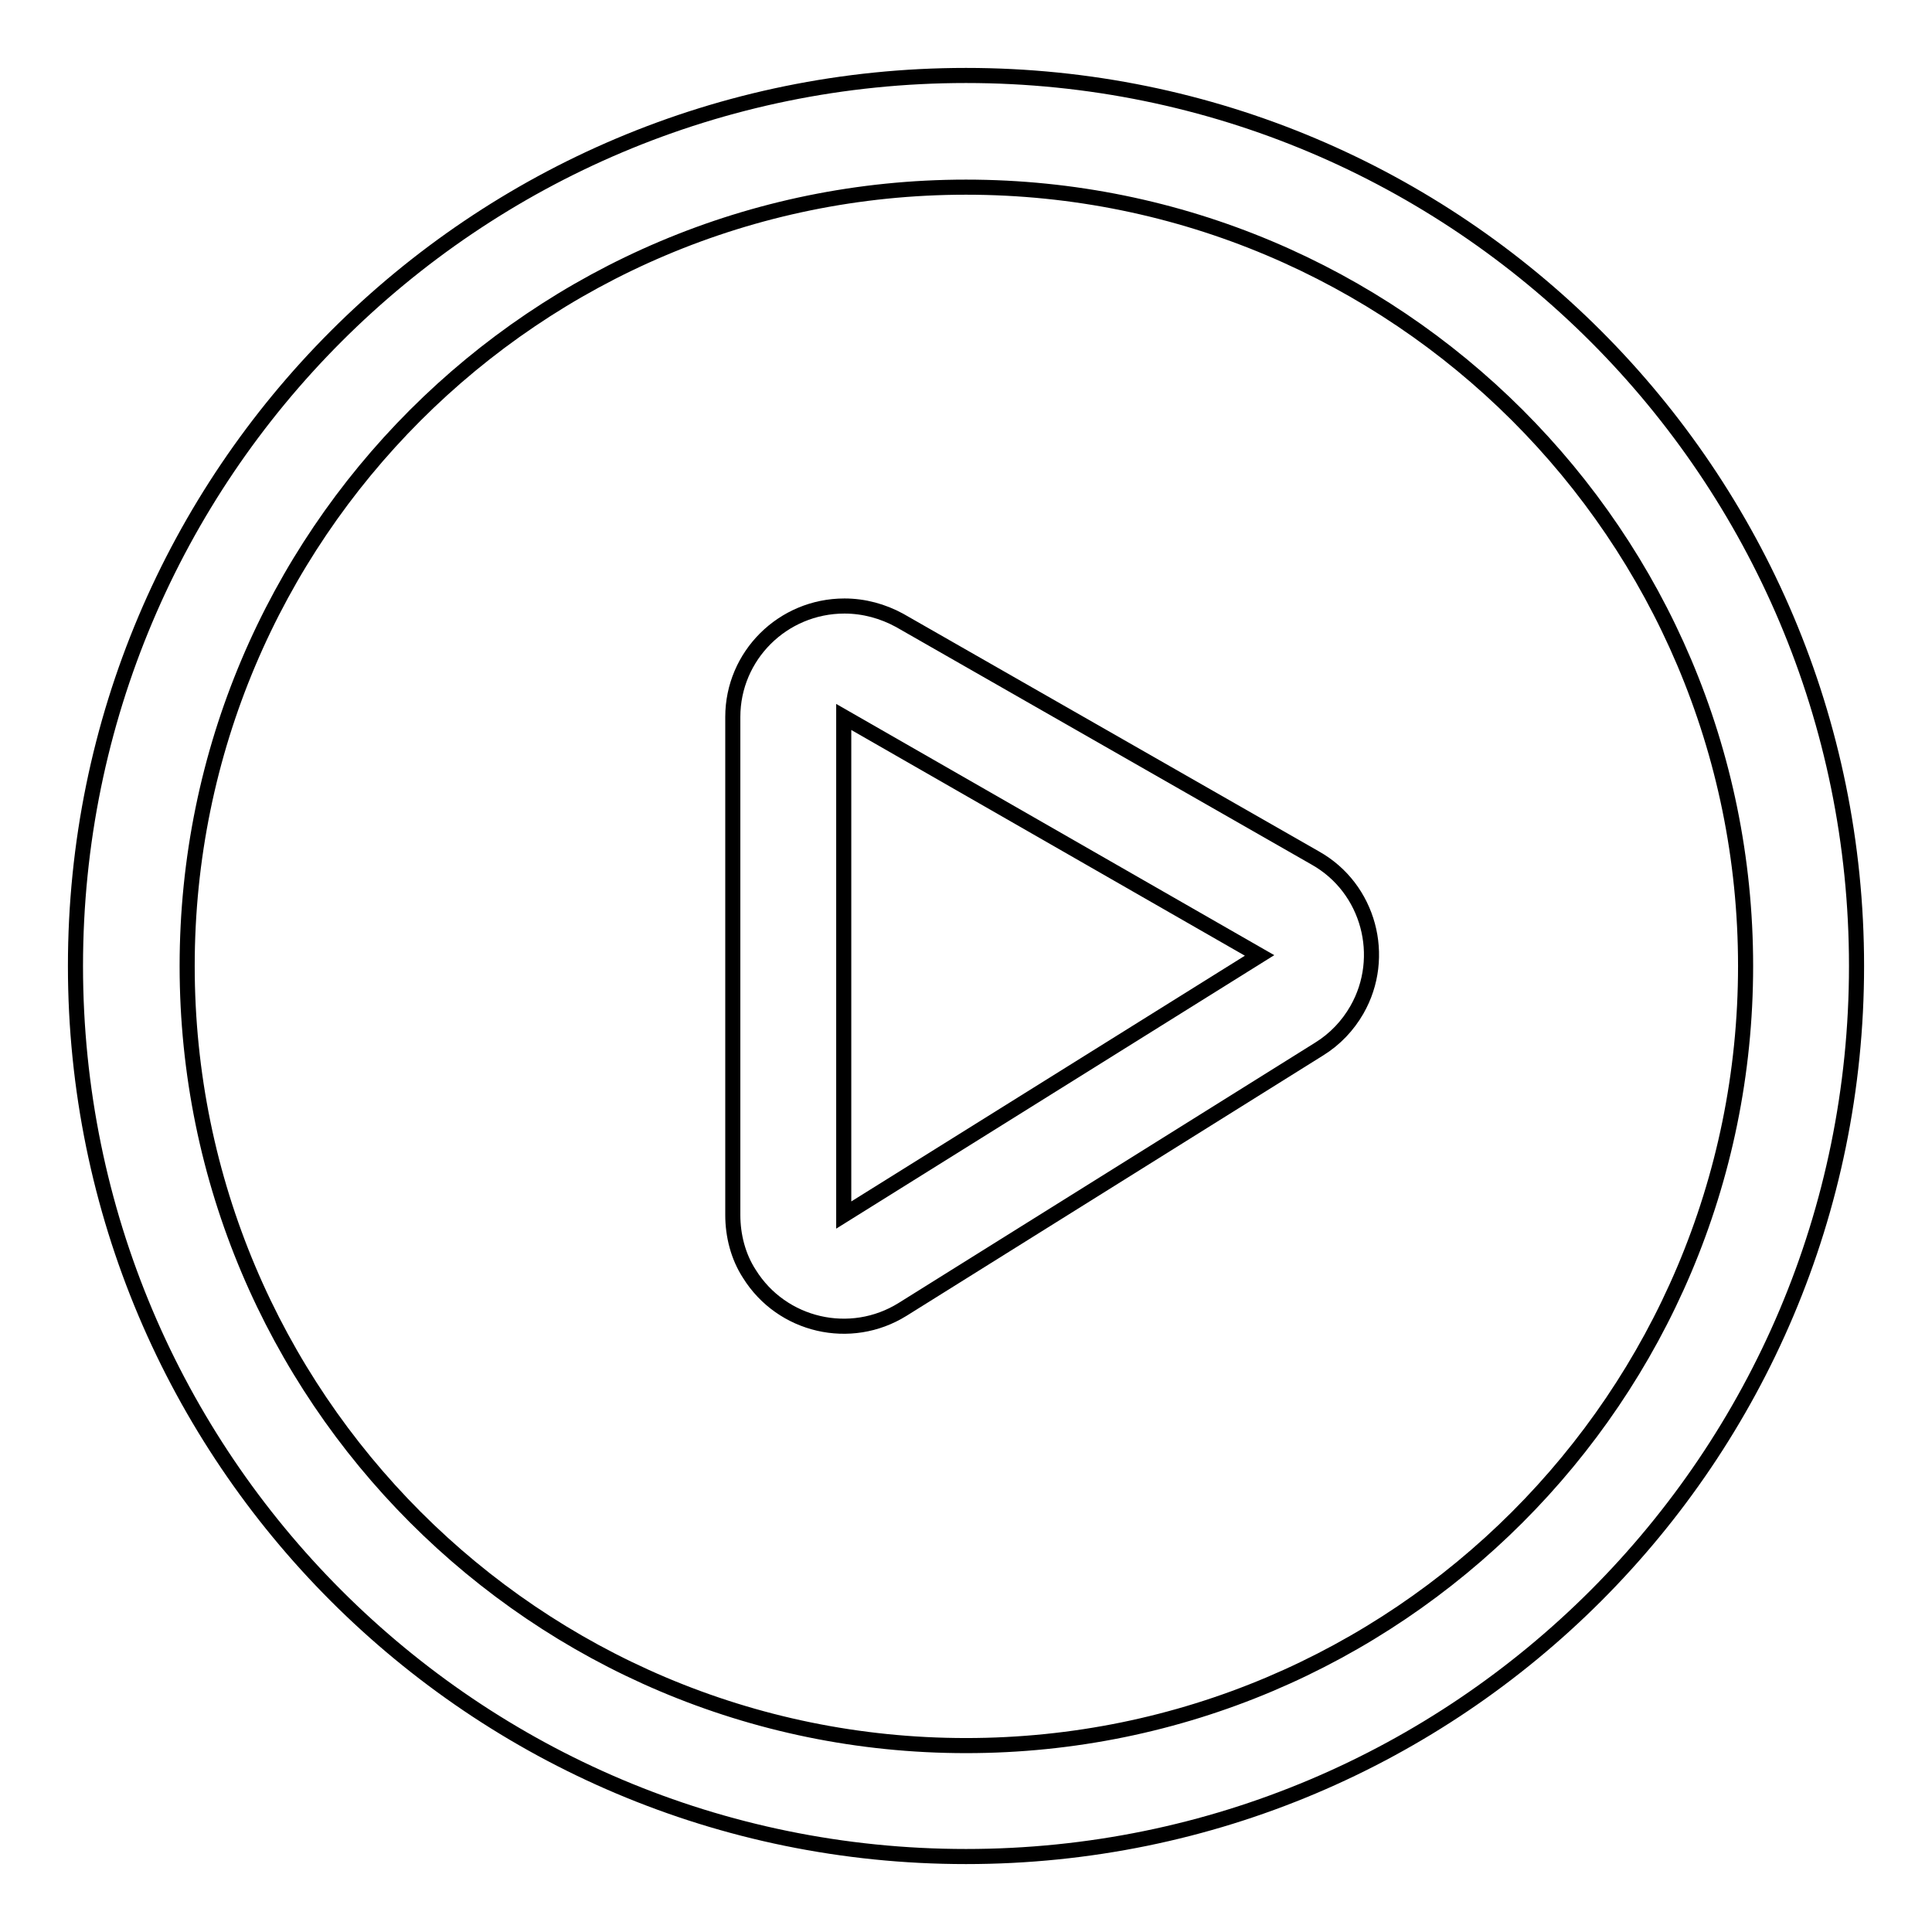 <?xml version="1.0" encoding="utf-8"?>
<!-- Svg Vector Icons : http://www.onlinewebfonts.com/icon -->
<!DOCTYPE svg PUBLIC "-//W3C//DTD SVG 1.1//EN" "http://www.w3.org/Graphics/SVG/1.1/DTD/svg11.dtd">
<svg version="1.1" xmlns="http://www.w3.org/2000/svg" xmlns:xlink="http://www.w3.org/1999/xlink" x="0px" y="0px" viewBox="0 0 256 256" enable-background="new 0 0 256 256" xml:space="preserve">
<g> <path stroke-width="2" fill-opacity="0" stroke="#000000"  d="M128,231.3c57,0,103.3-46.2,103.3-103.3S185,24.8,128,24.8S24.8,71,24.8,128S71,231.3,128,231.3z M128,246 c-65.2,0-118-52.8-118-118C10,62.8,62.8,10,128,10c65.2,0,118,52.8,118,118C246,193.2,193.2,246,128,246z"/> <path stroke-width="2" fill-opacity="0" stroke="#000000"  d="M111.8,95V161l55.1-34.4L111.8,95z M119.6,173.5c-6.9,4.3-16,2.2-20.3-4.7c-1.5-2.3-2.2-5.1-2.2-7.8V95 c0-8.1,6.6-14.7,14.8-14.7c2.6,0,5.1,0.7,7.3,1.9l55.1,31.5c7.1,4,9.5,13.1,5.5,20.1c-1.2,2.1-2.9,3.9-5,5.2L119.6,173.5z"/></g>
</svg>